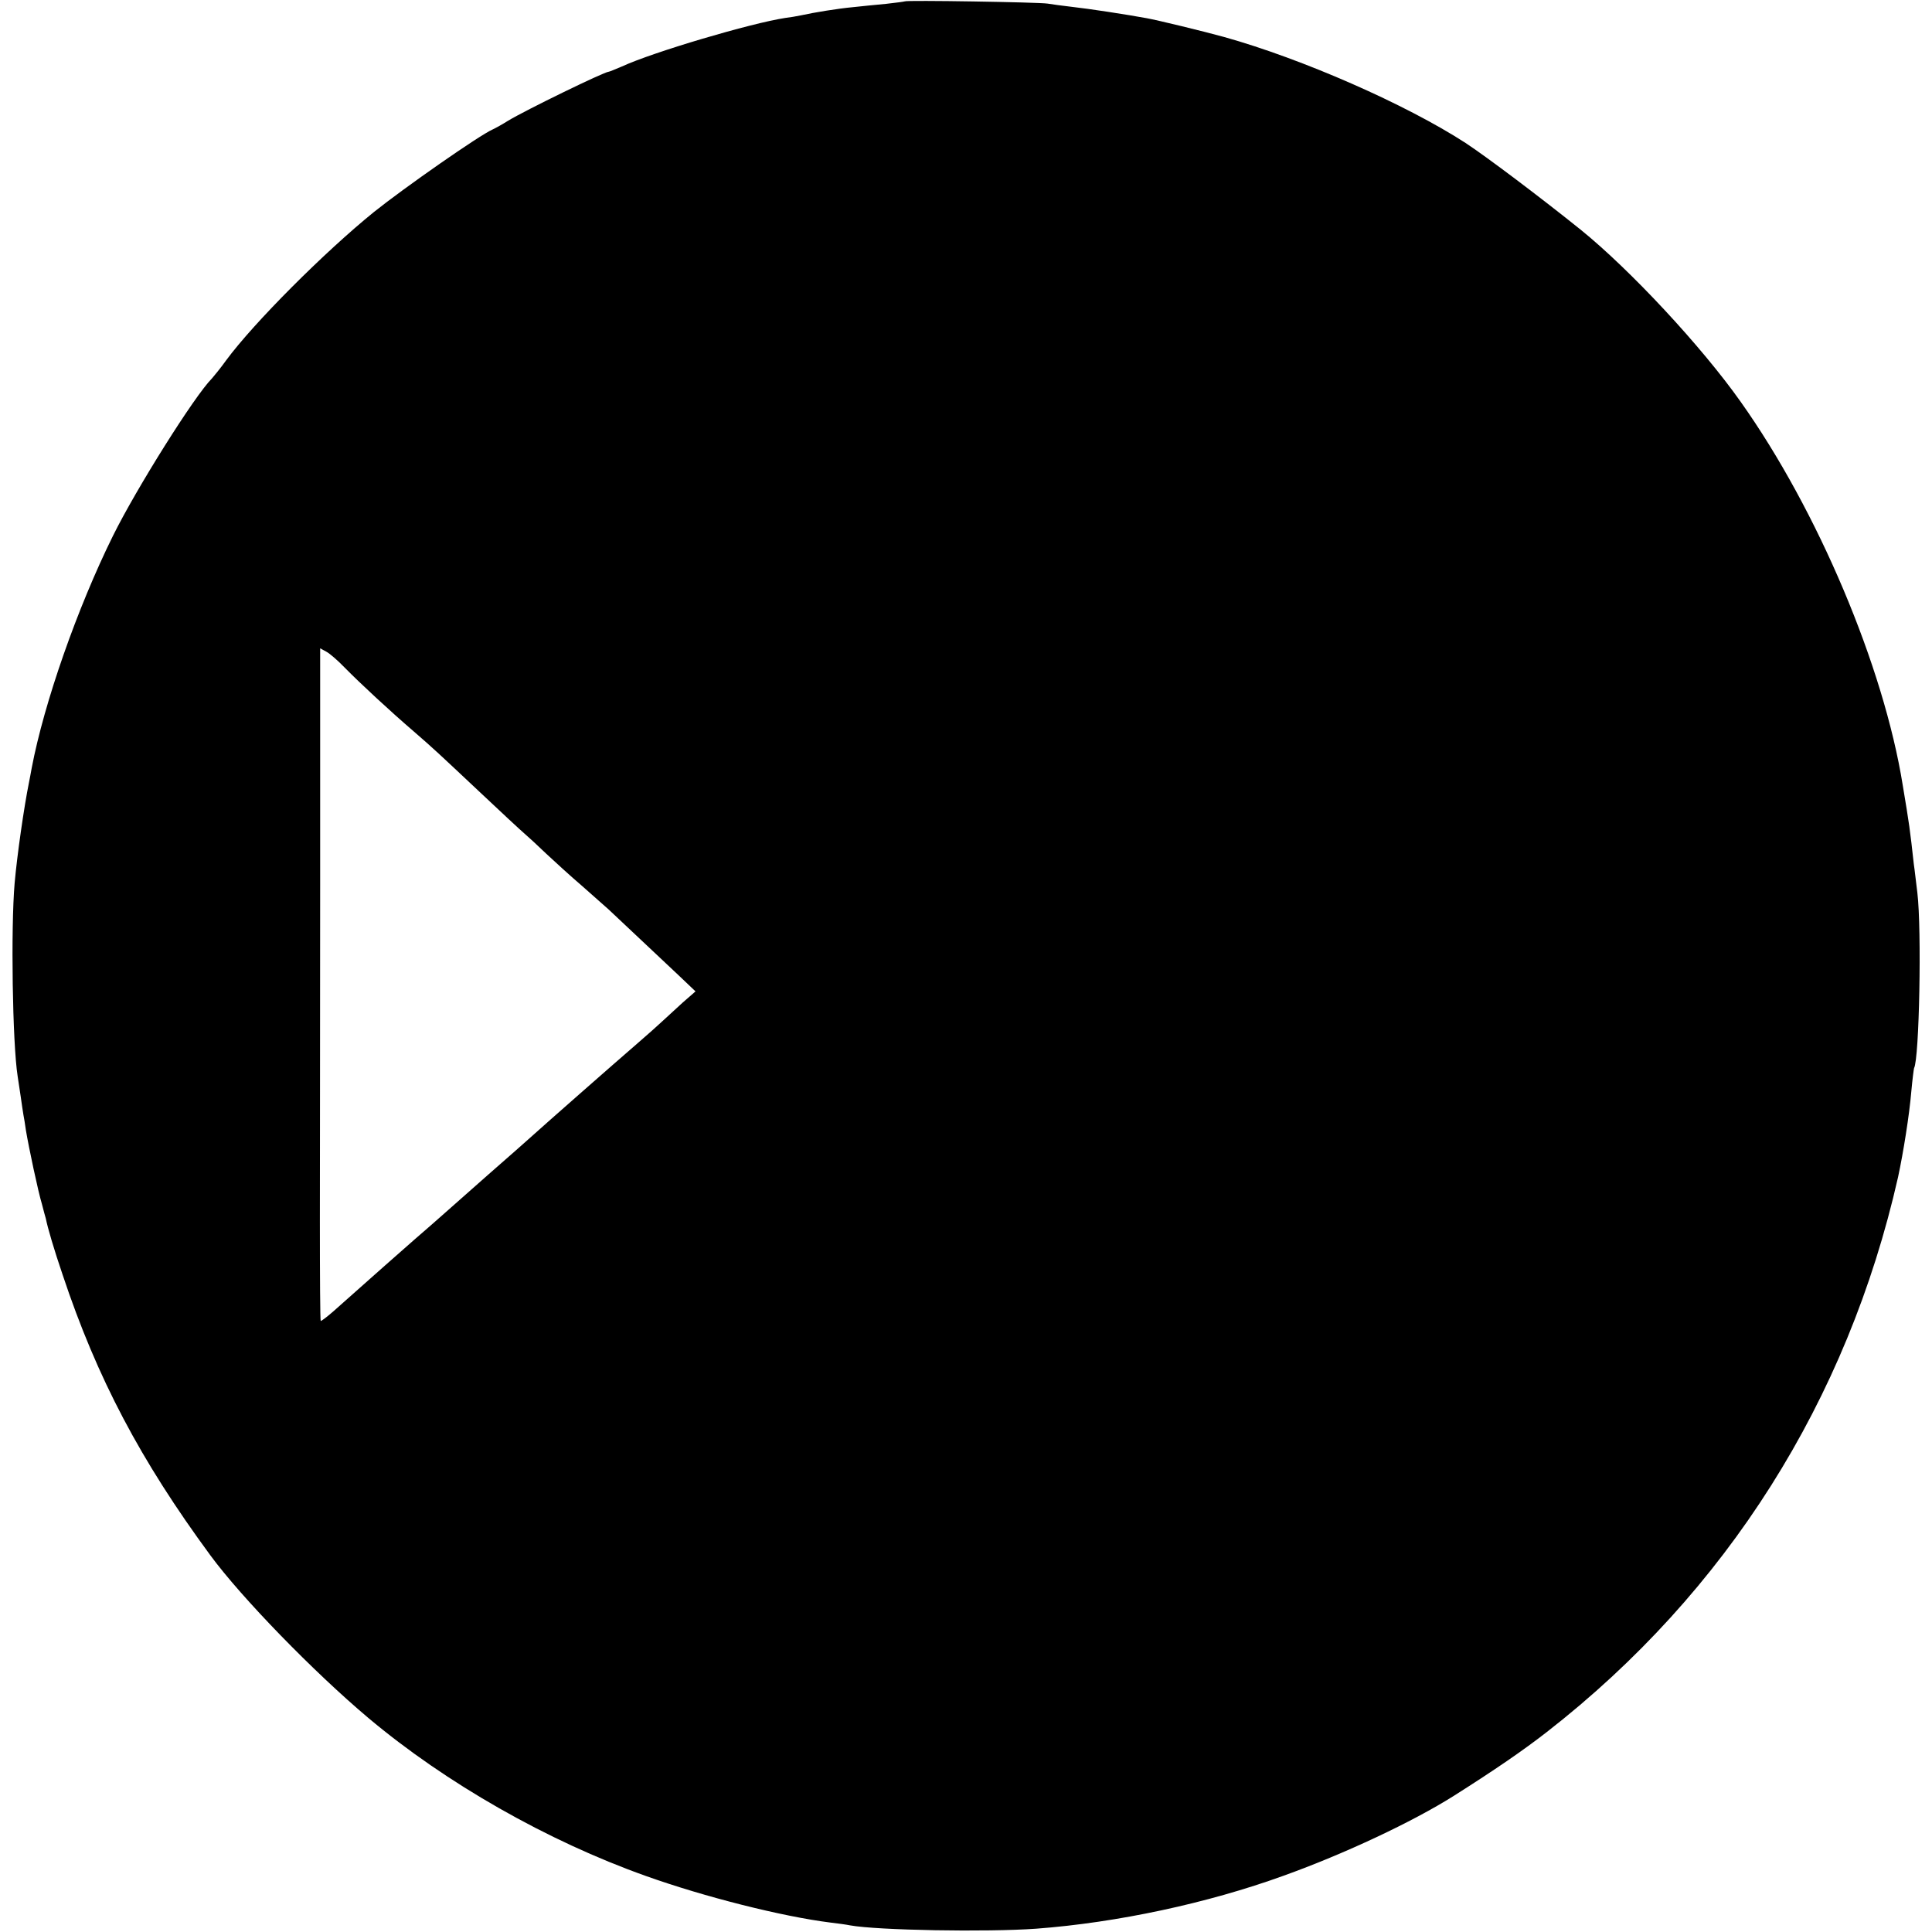 <?xml version="1.0" standalone="no"?>
<!DOCTYPE svg PUBLIC "-//W3C//DTD SVG 20010904//EN"
 "http://www.w3.org/TR/2001/REC-SVG-20010904/DTD/svg10.dtd">
<svg version="1.0" xmlns="http://www.w3.org/2000/svg"
 width="700pt" height="700pt" viewBox="0 0 700 700"
 preserveAspectRatio="xMidYMid meet">
<g transform="translate(0,700) scale(0.1,-0.1)"
fill="#000000" stroke="none">
<path d="M3278 6995 c-2 -1 -32 -5 -68 -9 -36 -3 -90 -9 -120 -12 -54 -5 -140
-19 -190 -30 -14 -3 -38 -7 -55 -9 -124 -19 -477 -123 -592 -176 -24 -10 -45
-19 -48 -19 -15 0 -301 -139 -365 -178 -19 -12 -44 -26 -55 -31 -48 -21 -320
-211 -430 -299 -179 -145 -435 -401 -536 -538 -20 -28 -44 -57 -51 -65 -63
-63 -274 -399 -359 -571 -129 -261 -249 -604 -294 -840 -3 -16 -7 -39 -10 -53
-18 -89 -43 -263 -52 -365 -14 -161 -8 -579 11 -700 2 -14 7 -47 11 -73 4 -27
8 -57 10 -67 2 -9 6 -35 9 -56 10 -60 44 -221 58 -267 6 -23 12 -46 14 -52 7
-35 30 -113 61 -204 125 -375 282 -672 535 -1016 114 -155 375 -423 572 -589
282 -237 649 -446 1006 -573 213 -76 494 -147 670 -169 25 -3 56 -7 70 -10
100 -18 496 -25 675 -12 293 22 620 92 896 192 220 79 467 195 616 289 150 95
252 165 338 232 651 507 1089 1201 1272 2010 19 88 41 226 48 310 4 44 9 82
10 85 19 33 28 500 12 635 -5 39 -10 86 -13 105 -14 127 -16 141 -40 285 -69
430 -308 996 -587 1389 -142 201 -400 478 -579 623 -143 115 -339 263 -418
315 -216 140 -592 305 -875 384 -76 21 -241 61 -280 68 -70 13 -214 35 -270
41 -33 4 -73 9 -90 12 -33 5 -512 13 -517 8z m-2029 -2414 c56 -57 165 -158
250 -231 76 -66 82 -72 247 -227 71 -67 140 -131 154 -143 14 -12 50 -45 80
-74 30 -28 88 -81 129 -116 41 -36 84 -74 96 -85 20 -19 121 -114 253 -238
l62 -59 -47 -41 c-25 -23 -58 -53 -73 -67 -15 -14 -55 -50 -90 -80 -88 -76
-337 -295 -380 -334 -19 -17 -91 -81 -160 -141 -69 -61 -138 -122 -155 -137
-16 -14 -40 -35 -51 -45 -29 -24 -306 -269 -357 -315 -23 -20 -43 -35 -45 -34
-2 2 -3 165 -3 362 0 198 1 745 1 1217 l0 858 22 -12 c12 -6 42 -32 67 -58z"/>
</g>
</svg>
